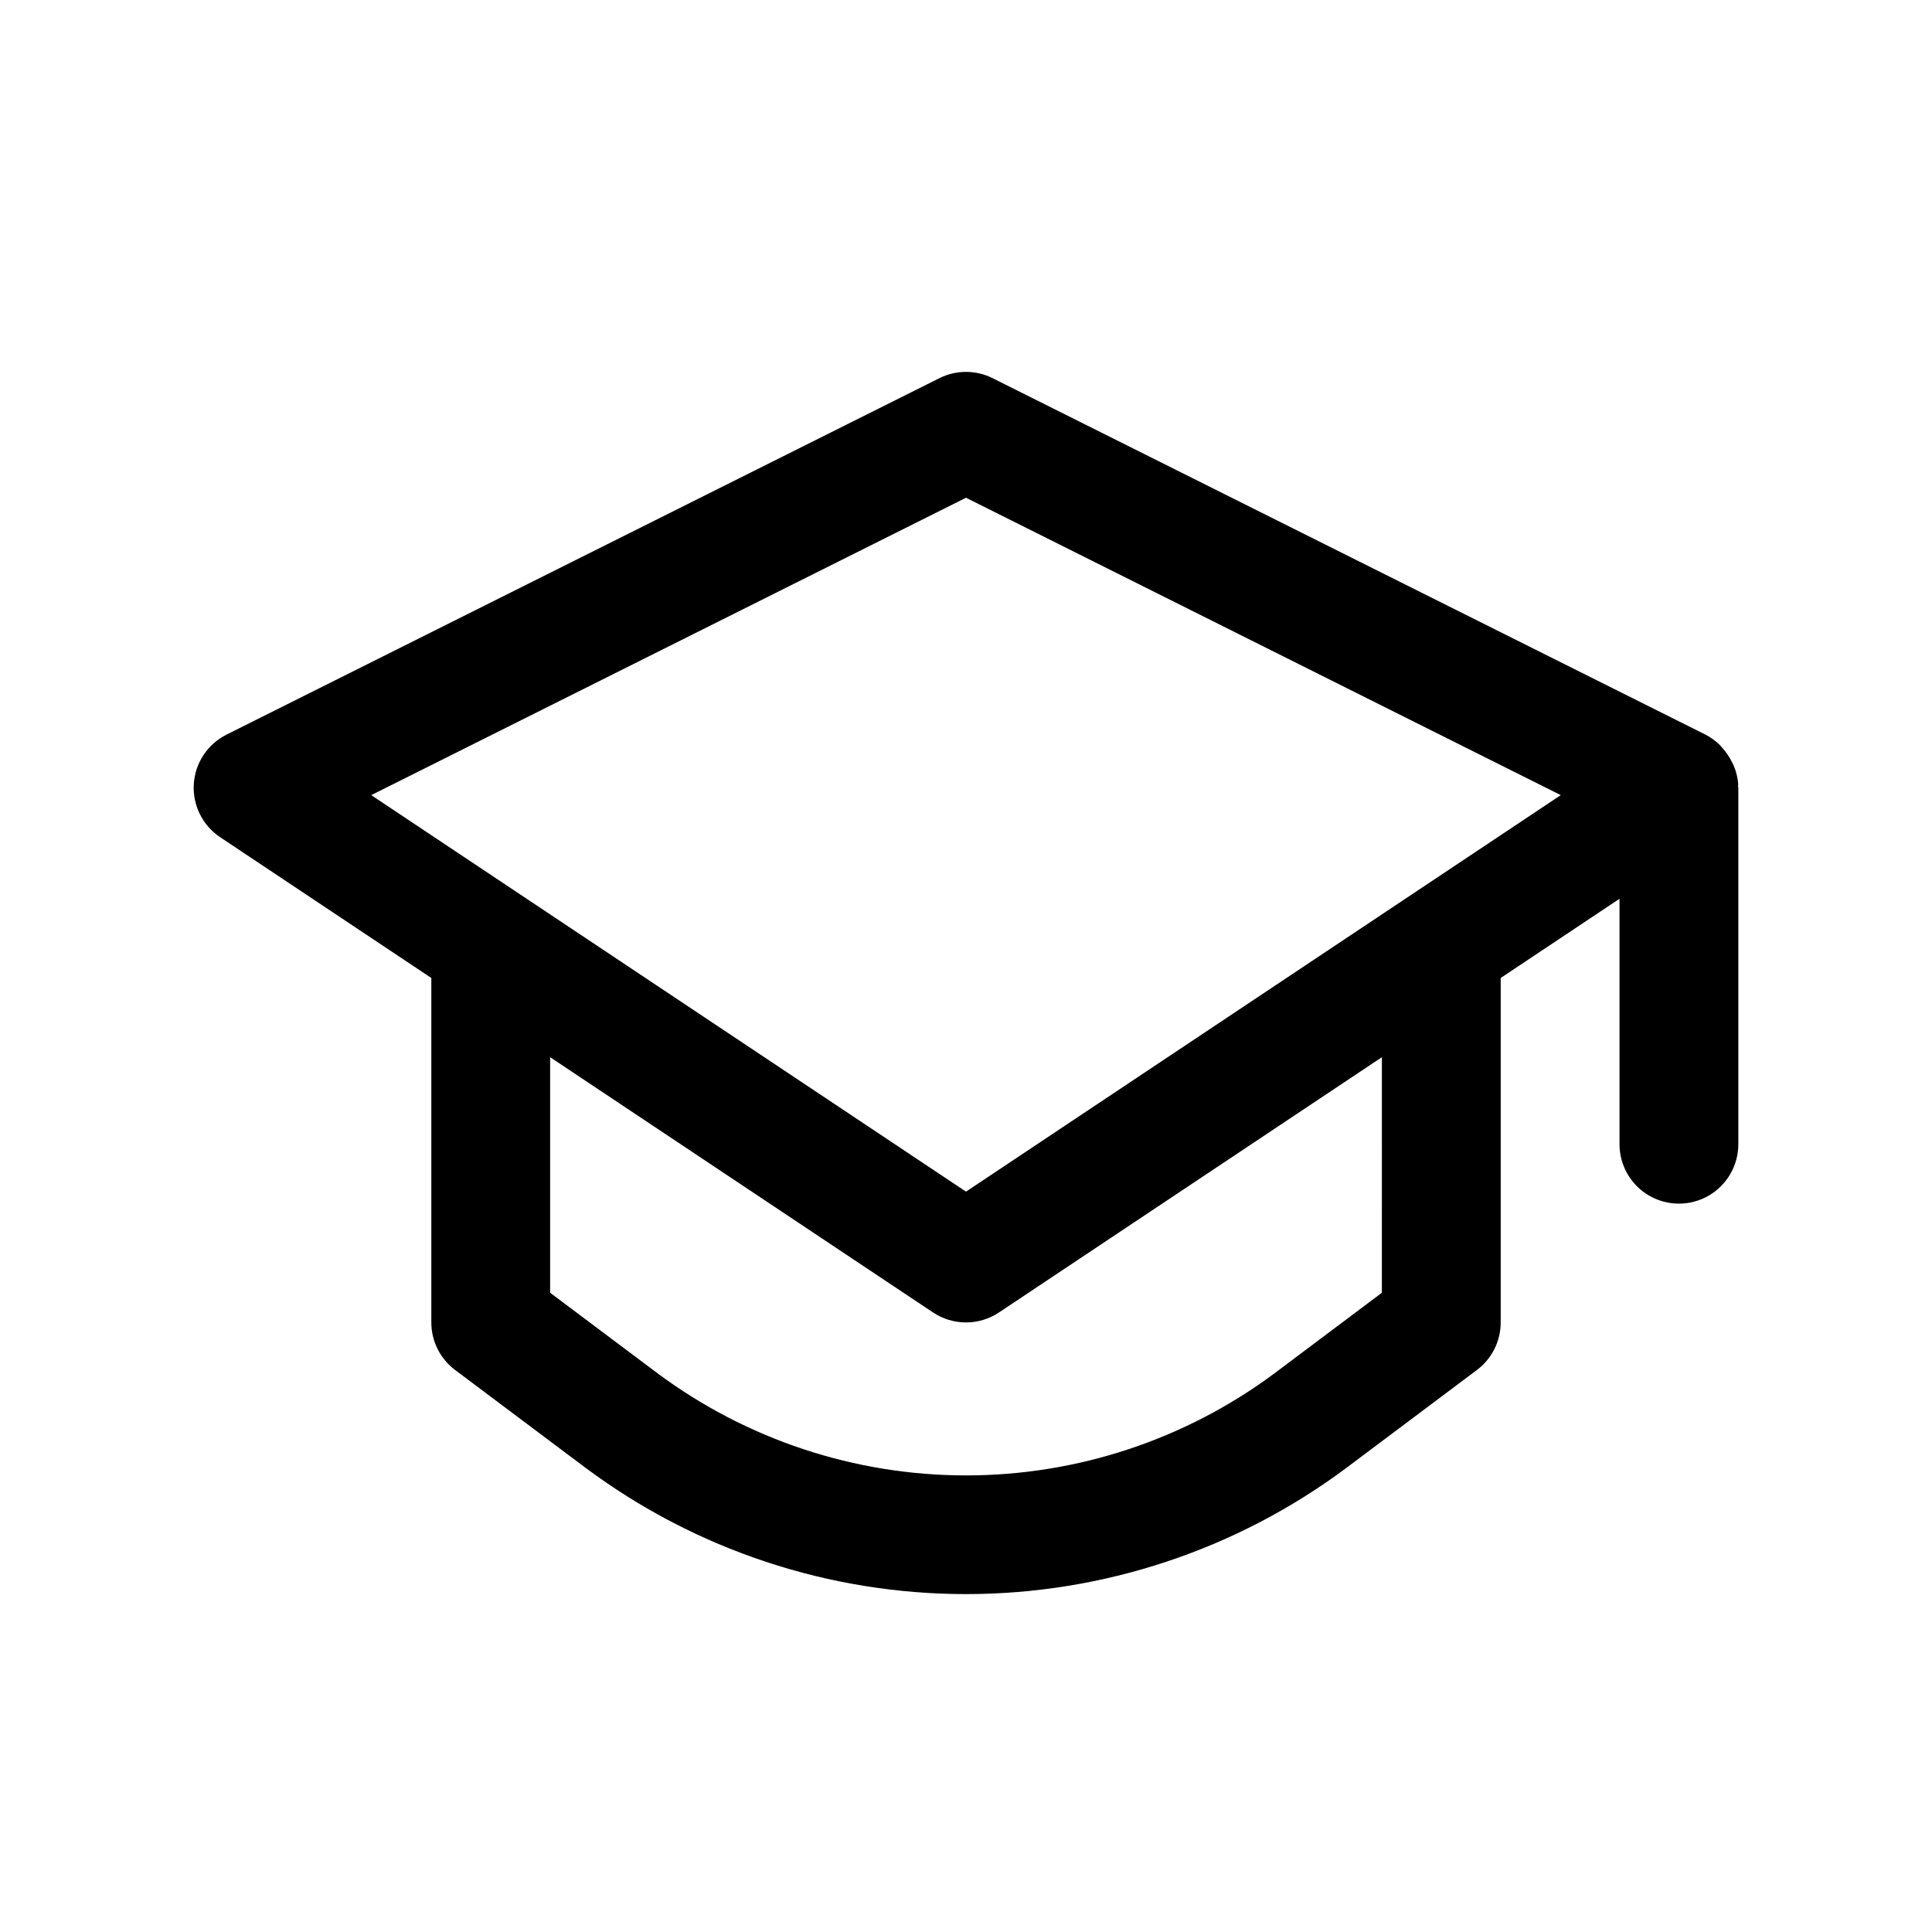 <?xml version="1.0" encoding="UTF-8"?>
<!-- Uploaded to: ICON Repo, www.svgrepo.com, Generator: ICON Repo Mixer Tools -->
<svg fill="#000000" width="800px" height="800px" version="1.1" viewBox="144 144 512 512" xmlns="http://www.w3.org/2000/svg">
 <path d="m604.6 352.4c0-0.207 0.055-0.406 0.039-0.613h0.004c-0.125-1.613-0.5-3.203-1.117-4.703-0.156-0.41-0.371-0.762-0.562-1.152-0.641-1.32-1.465-2.543-2.449-3.637-0.262-0.289-0.473-0.602-0.754-0.871h-0.004c-1.117-1.098-2.391-2.023-3.785-2.742l-188.93-94.465c-4.434-2.215-9.648-2.215-14.082 0l-188.93 94.465c-5.019 2.512-8.324 7.504-8.672 13.105-0.348 5.602 2.312 10.965 6.981 14.078l55.965 37.309v91.285c0 4.957 2.336 9.625 6.301 12.598l34.738 26.055v-0.004c29.094 21.652 64.395 33.344 100.66 33.344s71.566-11.691 100.66-33.344l34.738-26.051c3.965-2.973 6.301-7.641 6.297-12.598v-91.285l31.488-20.992v65.047c0 5.625 3 10.824 7.871 13.637 4.871 2.812 10.875 2.812 15.746 0 4.871-2.812 7.871-8.012 7.871-13.637v-94.465c0-0.129-0.07-0.234-0.074-0.363zm-94.391 134.19-28.43 21.332v0.004c-23.637 17.578-52.312 27.074-81.773 27.074-29.457 0-58.133-9.496-81.77-27.074l-28.445-21.336v-62.422l101.48 67.648c2.586 1.727 5.625 2.644 8.734 2.644 3.106 0 6.144-0.918 8.73-2.644l101.48-67.648zm-110.21-26.793-157.62-105.08 157.62-78.812 157.62 78.812z"/>
</svg>